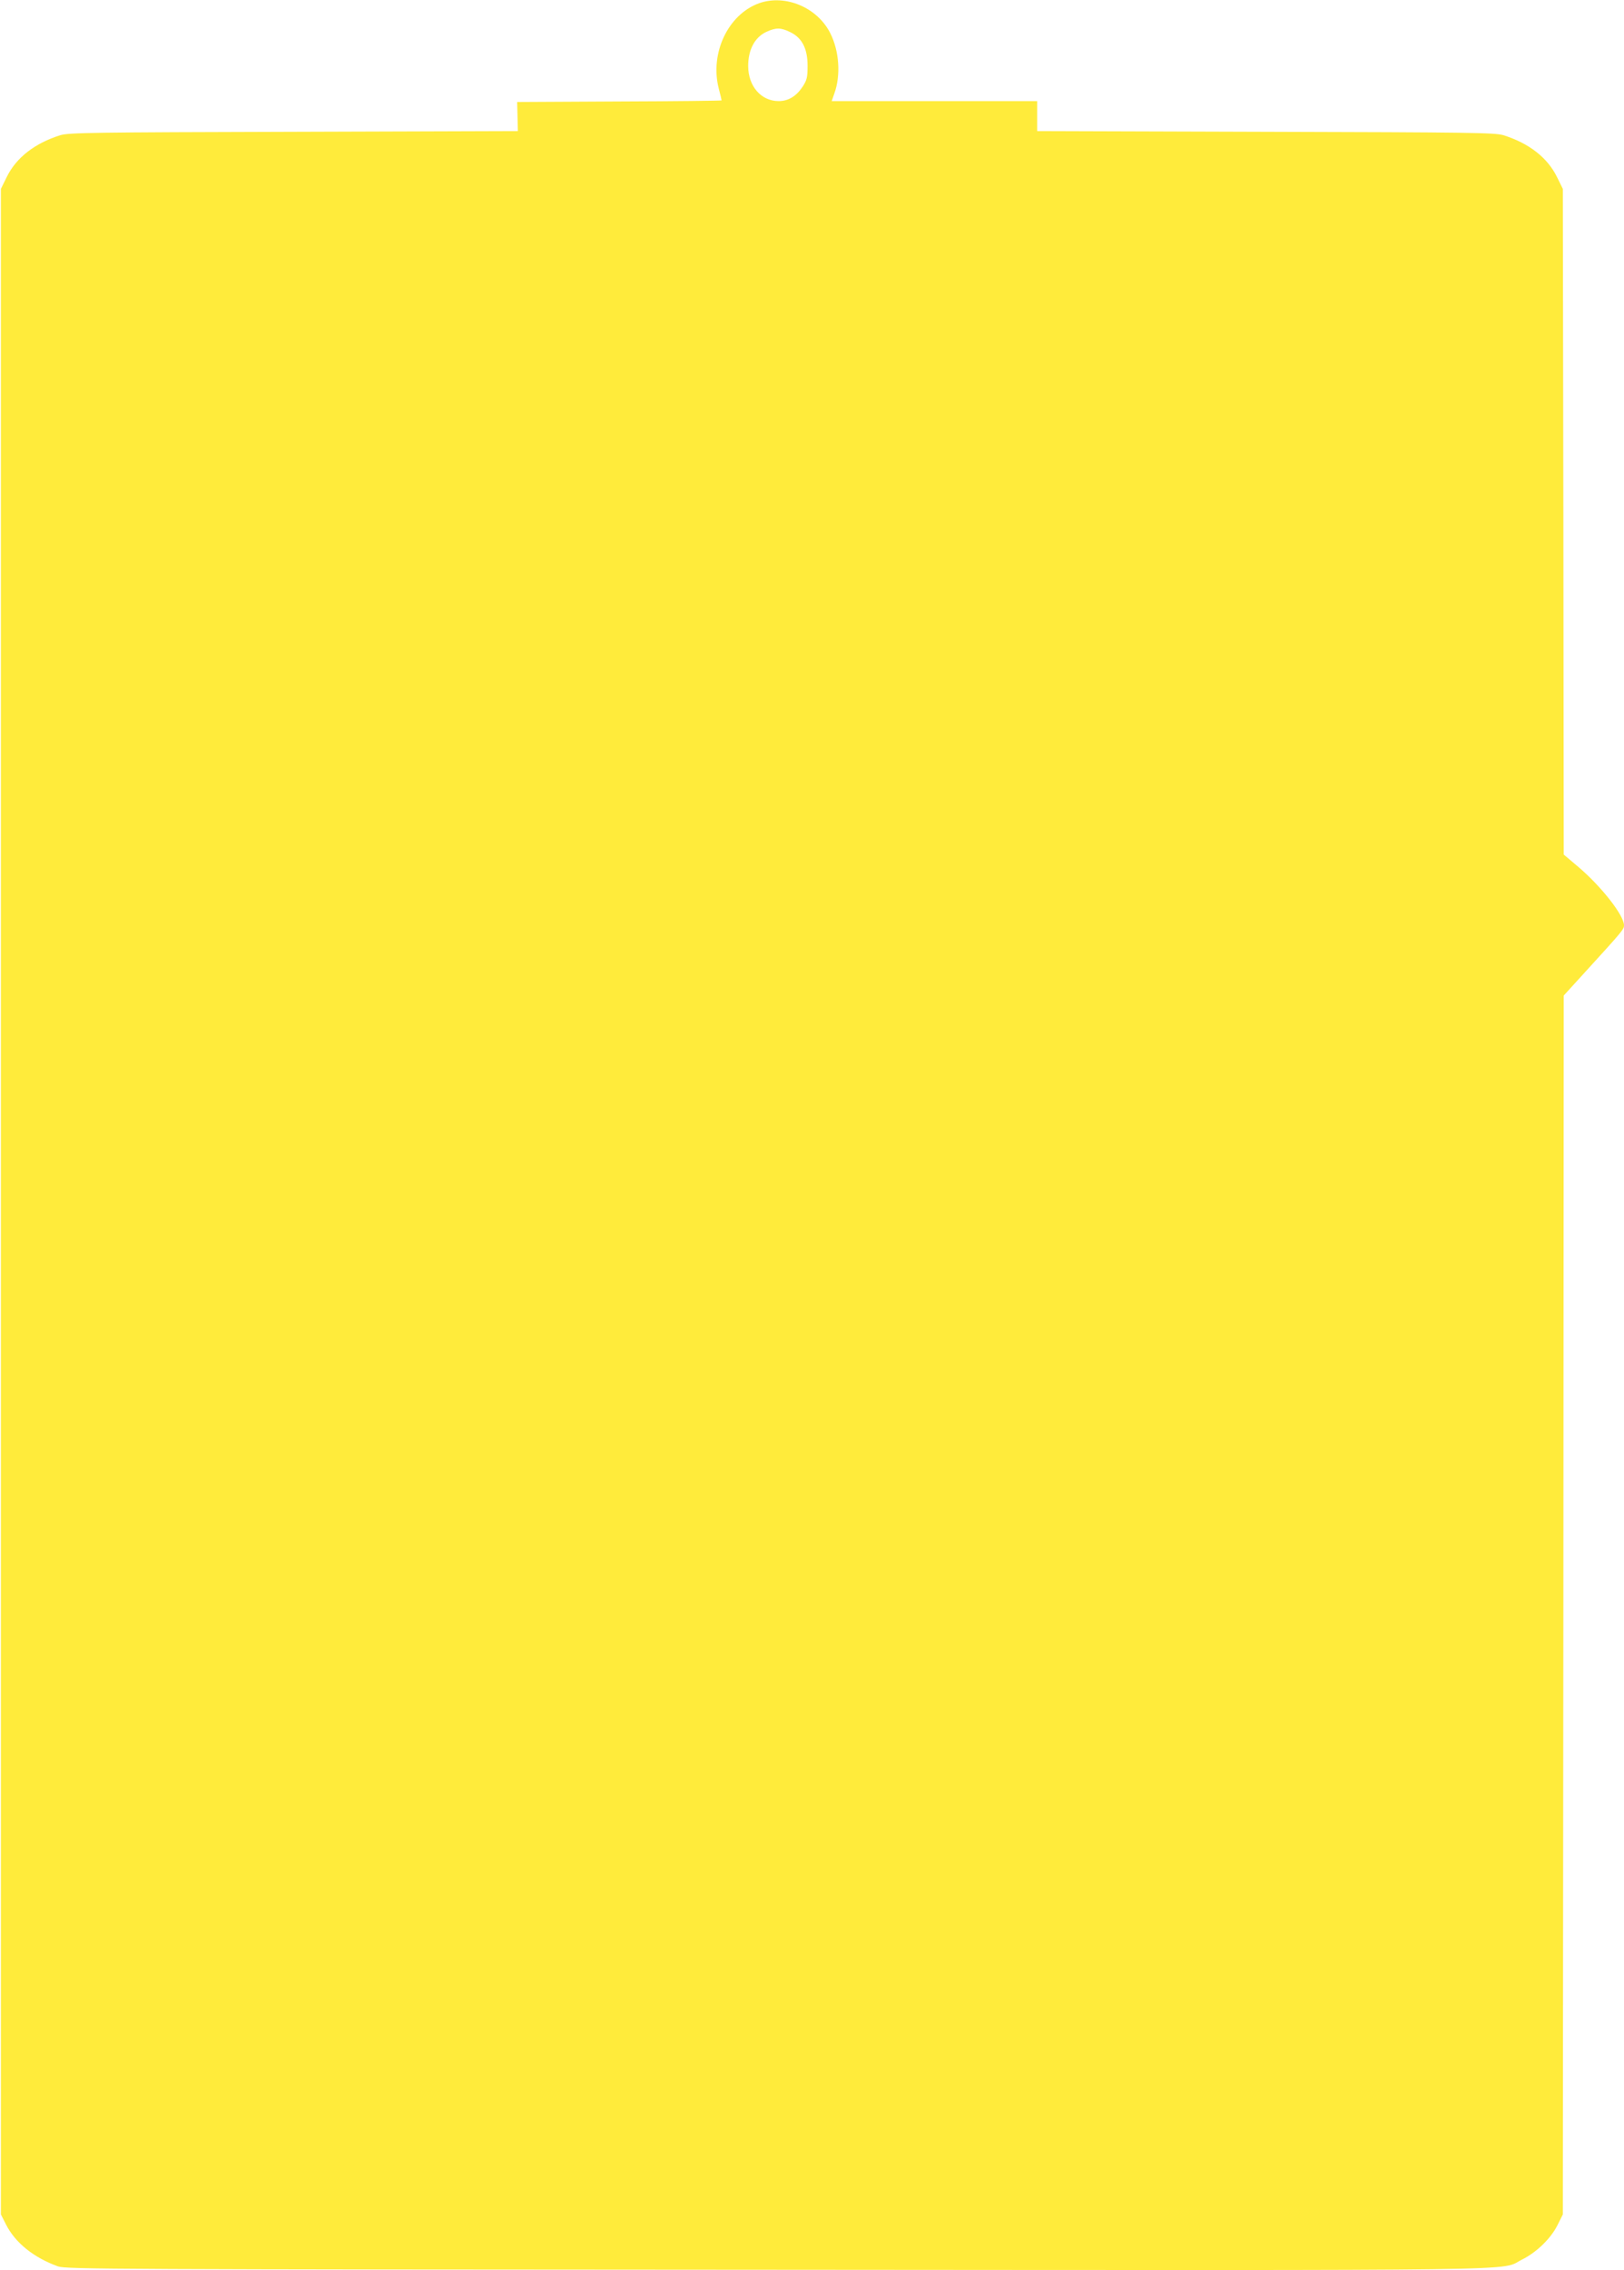 <?xml version="1.0" standalone="no"?>
<!DOCTYPE svg PUBLIC "-//W3C//DTD SVG 20010904//EN"
 "http://www.w3.org/TR/2001/REC-SVG-20010904/DTD/svg10.dtd">
<svg version="1.0" xmlns="http://www.w3.org/2000/svg"
 width="916pt" height="1280pt" viewBox="0 0 916 1280"
 preserveAspectRatio="xMidYMid meet">
<g transform="translate(0,1280) scale(0.1,-0.1)"
fill="#ffeb3b" stroke="none">
<path d="M4282 12782 c-175 -63 -279 -281 -228 -481 9 -34 16 -64 16 -67 0 -2
-259 -5 -577 -6 l-576 -3 2 -82 2 -82 -1263 -4 c-1138 -3 -1268 -5 -1317 -19
-144 -45 -249 -126 -303 -236 l-33 -67 0 -5710 0 -5710 29 -57 c52 -103 157
-187 293 -236 45 -16 305 -17 4051 -19 4405 -3 4073 -8 4208 58 82 41 163 120
200 196 l29 58 3 3436 2 3436 123 135 c210 230 217 239 217 261 0 56 -127 218
-256 328 l-84 71 -2 1877 -3 1876 -33 67 c-54 110 -159 191 -303 236 -49 14
-181 16 -1341 19 l-1288 4 0 84 0 85 -580 0 -579 0 15 43 c37 102 28 239 -23
340 -73 145 -253 221 -401 169z m175 -163 c67 -32 98 -93 98 -190 0 -66 -4
-81 -28 -118 -36 -54 -81 -81 -135 -81 -99 0 -172 84 -172 198 0 93 38 163
104 193 53 24 80 24 133 -2z"/>
</g>
</svg>

